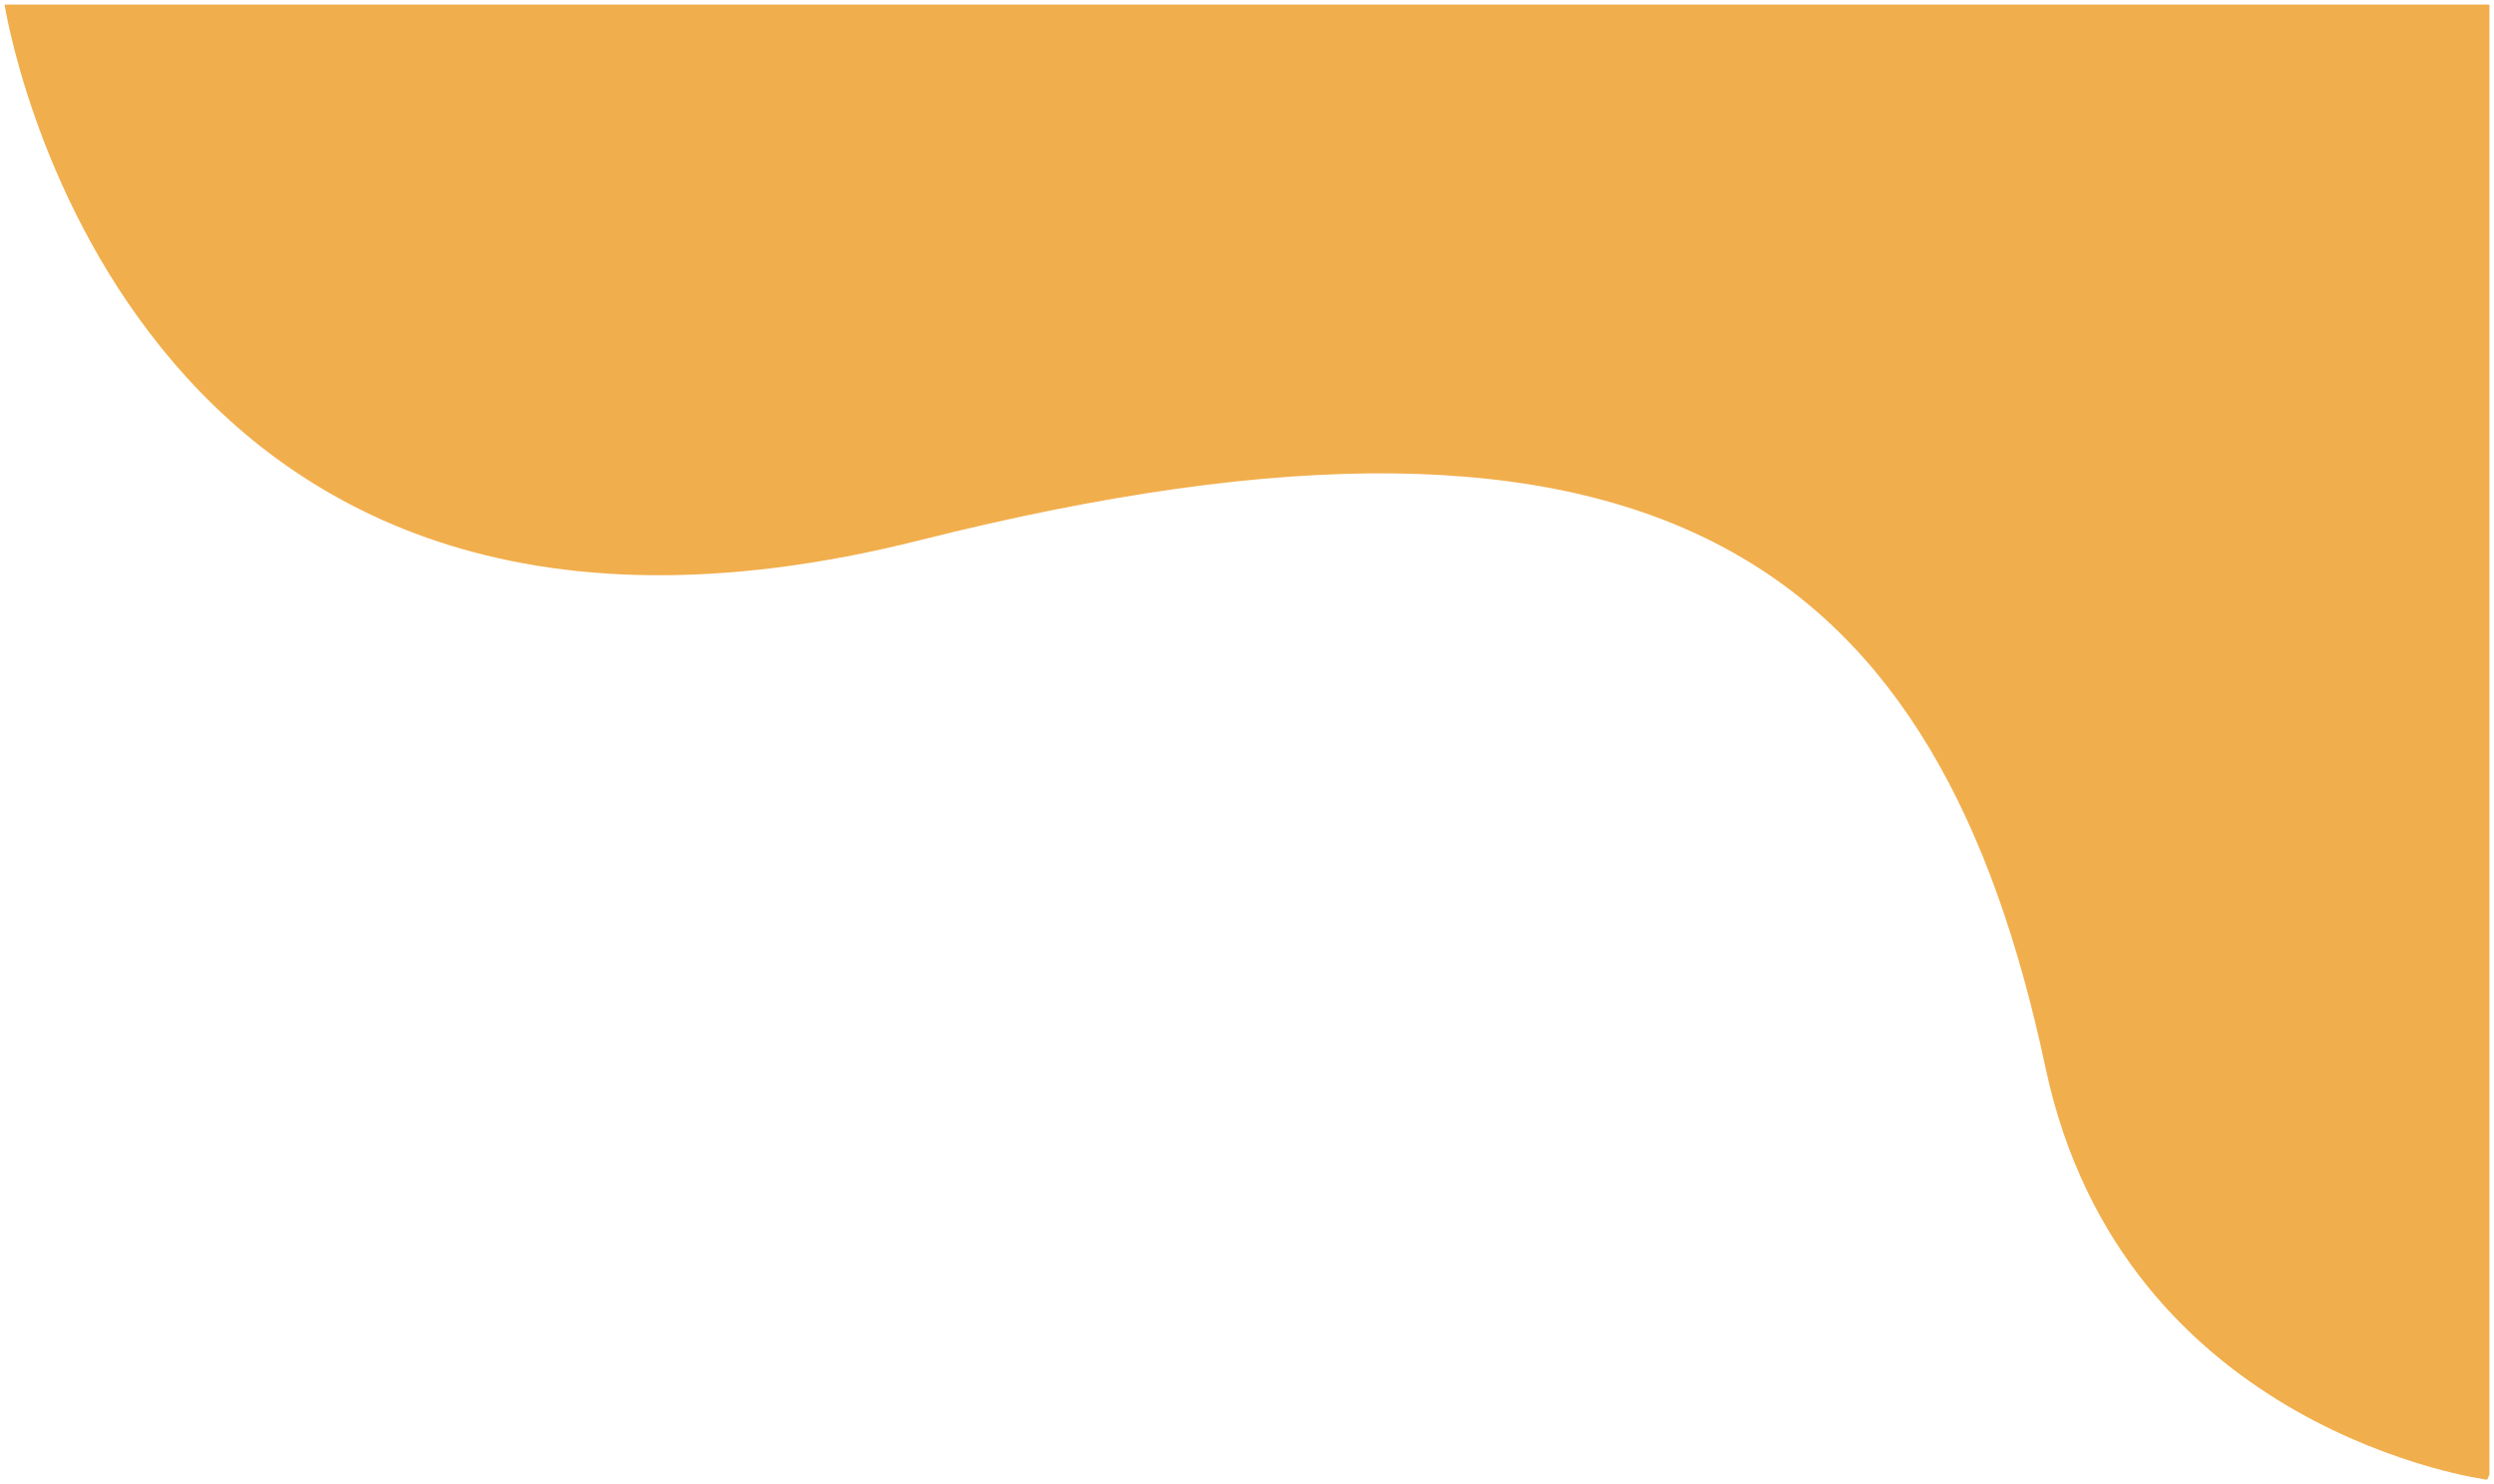 <svg xmlns="http://www.w3.org/2000/svg" id="uuid-8ca5ca89-9172-420c-bc9f-0f16524bc59c" data-name="Layer 1" viewBox="0 0 544 323.86">
  <defs>
    <clipPath id="uuid-4a2c80c1-6e55-48bc-8771-7d126af5cf1e">
      <path fill="none" stroke-width="0" d="M0 0h544v323.86H0z"/>
    </clipPath>
  </defs>
  <g clip-path="url(#uuid-4a2c80c1-6e55-48bc-8771-7d126af5cf1e)" opacity=".7">
    <path fill="#eb8c00" stroke-width="0" d="M543 321.75V1H1s24.74 160.89 199.55 116.89C363 77 423 124 446.18 232.98c16.93 79.56 96.32 89.88 96.32 89.88"/>
  </g>
</svg>